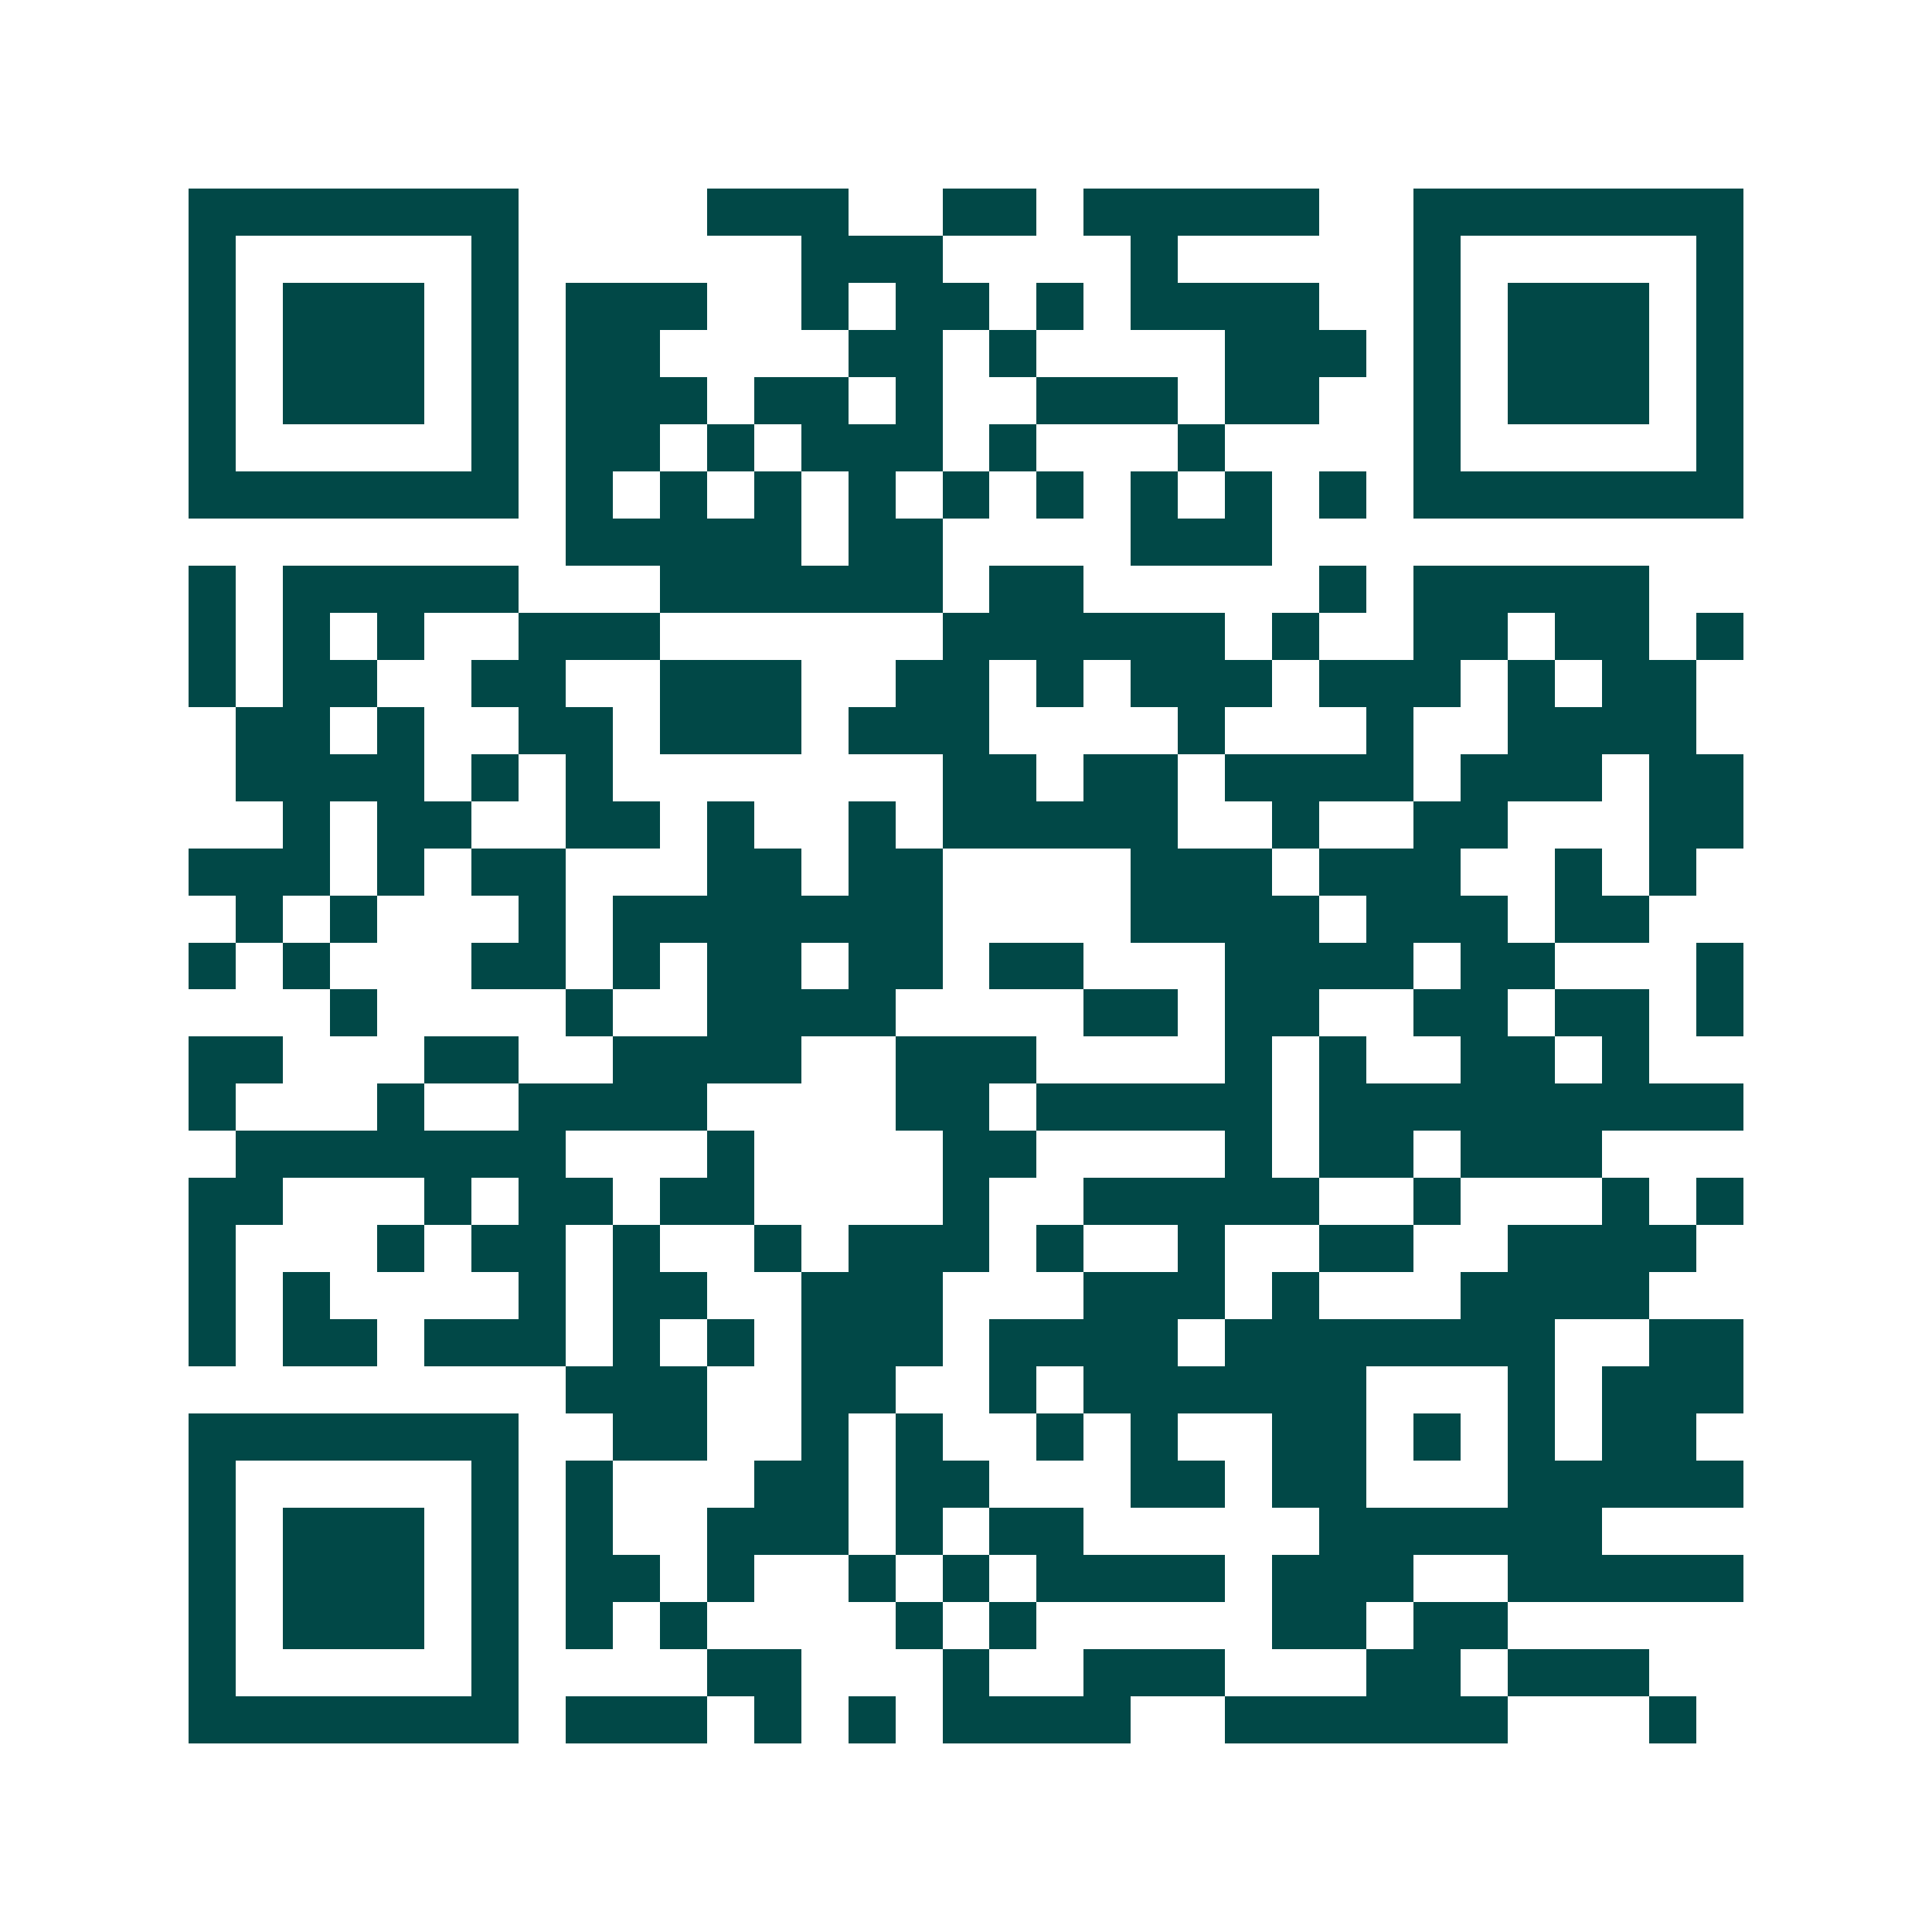 <svg xmlns="http://www.w3.org/2000/svg" width="200" height="200" viewBox="0 0 41 41" shape-rendering="crispEdges"><path fill="#ffffff" d="M0 0h41v41H0z"/><path stroke="#014847" d="M4 4.5h7m4 0h3m2 0h2m1 0h5m2 0h7M4 5.5h1m5 0h1m6 0h3m4 0h1m5 0h1m5 0h1M4 6.5h1m1 0h3m1 0h1m1 0h3m2 0h1m1 0h2m1 0h1m1 0h4m2 0h1m1 0h3m1 0h1M4 7.5h1m1 0h3m1 0h1m1 0h2m4 0h2m1 0h1m4 0h3m1 0h1m1 0h3m1 0h1M4 8.5h1m1 0h3m1 0h1m1 0h3m1 0h2m1 0h1m2 0h3m1 0h2m2 0h1m1 0h3m1 0h1M4 9.5h1m5 0h1m1 0h2m1 0h1m1 0h3m1 0h1m3 0h1m4 0h1m5 0h1M4 10.5h7m1 0h1m1 0h1m1 0h1m1 0h1m1 0h1m1 0h1m1 0h1m1 0h1m1 0h1m1 0h7M12 11.5h5m1 0h2m4 0h3M4 12.5h1m1 0h5m3 0h6m1 0h2m5 0h1m1 0h5M4 13.5h1m1 0h1m1 0h1m2 0h3m6 0h6m1 0h1m2 0h2m1 0h2m1 0h1M4 14.5h1m1 0h2m2 0h2m2 0h3m2 0h2m1 0h1m1 0h3m1 0h3m1 0h1m1 0h2M5 15.5h2m1 0h1m2 0h2m1 0h3m1 0h3m4 0h1m3 0h1m2 0h4M5 16.5h4m1 0h1m1 0h1m7 0h2m1 0h2m1 0h4m1 0h3m1 0h2M6 17.5h1m1 0h2m2 0h2m1 0h1m2 0h1m1 0h5m2 0h1m2 0h2m3 0h2M4 18.5h3m1 0h1m1 0h2m3 0h2m1 0h2m4 0h3m1 0h3m2 0h1m1 0h1M5 19.5h1m1 0h1m3 0h1m1 0h7m4 0h4m1 0h3m1 0h2M4 20.5h1m1 0h1m3 0h2m1 0h1m1 0h2m1 0h2m1 0h2m3 0h4m1 0h2m3 0h1M7 21.5h1m4 0h1m2 0h4m4 0h2m1 0h2m2 0h2m1 0h2m1 0h1M4 22.5h2m3 0h2m2 0h4m2 0h3m4 0h1m1 0h1m2 0h2m1 0h1M4 23.5h1m3 0h1m2 0h4m4 0h2m1 0h5m1 0h9M5 24.5h7m3 0h1m4 0h2m4 0h1m1 0h2m1 0h3M4 25.5h2m3 0h1m1 0h2m1 0h2m4 0h1m2 0h5m2 0h1m3 0h1m1 0h1M4 26.5h1m3 0h1m1 0h2m1 0h1m2 0h1m1 0h3m1 0h1m2 0h1m2 0h2m2 0h4M4 27.5h1m1 0h1m4 0h1m1 0h2m2 0h3m3 0h3m1 0h1m3 0h4M4 28.5h1m1 0h2m1 0h3m1 0h1m1 0h1m1 0h3m1 0h4m1 0h7m2 0h2M12 29.5h3m2 0h2m2 0h1m1 0h6m3 0h1m1 0h3M4 30.5h7m2 0h2m2 0h1m1 0h1m2 0h1m1 0h1m2 0h2m1 0h1m1 0h1m1 0h2M4 31.5h1m5 0h1m1 0h1m3 0h2m1 0h2m3 0h2m1 0h2m3 0h5M4 32.5h1m1 0h3m1 0h1m1 0h1m2 0h3m1 0h1m1 0h2m5 0h6M4 33.5h1m1 0h3m1 0h1m1 0h2m1 0h1m2 0h1m1 0h1m1 0h4m1 0h3m2 0h5M4 34.5h1m1 0h3m1 0h1m1 0h1m1 0h1m4 0h1m1 0h1m5 0h2m1 0h2M4 35.5h1m5 0h1m4 0h2m3 0h1m2 0h3m3 0h2m1 0h3M4 36.5h7m1 0h3m1 0h1m1 0h1m1 0h4m2 0h6m3 0h1"/></svg>
